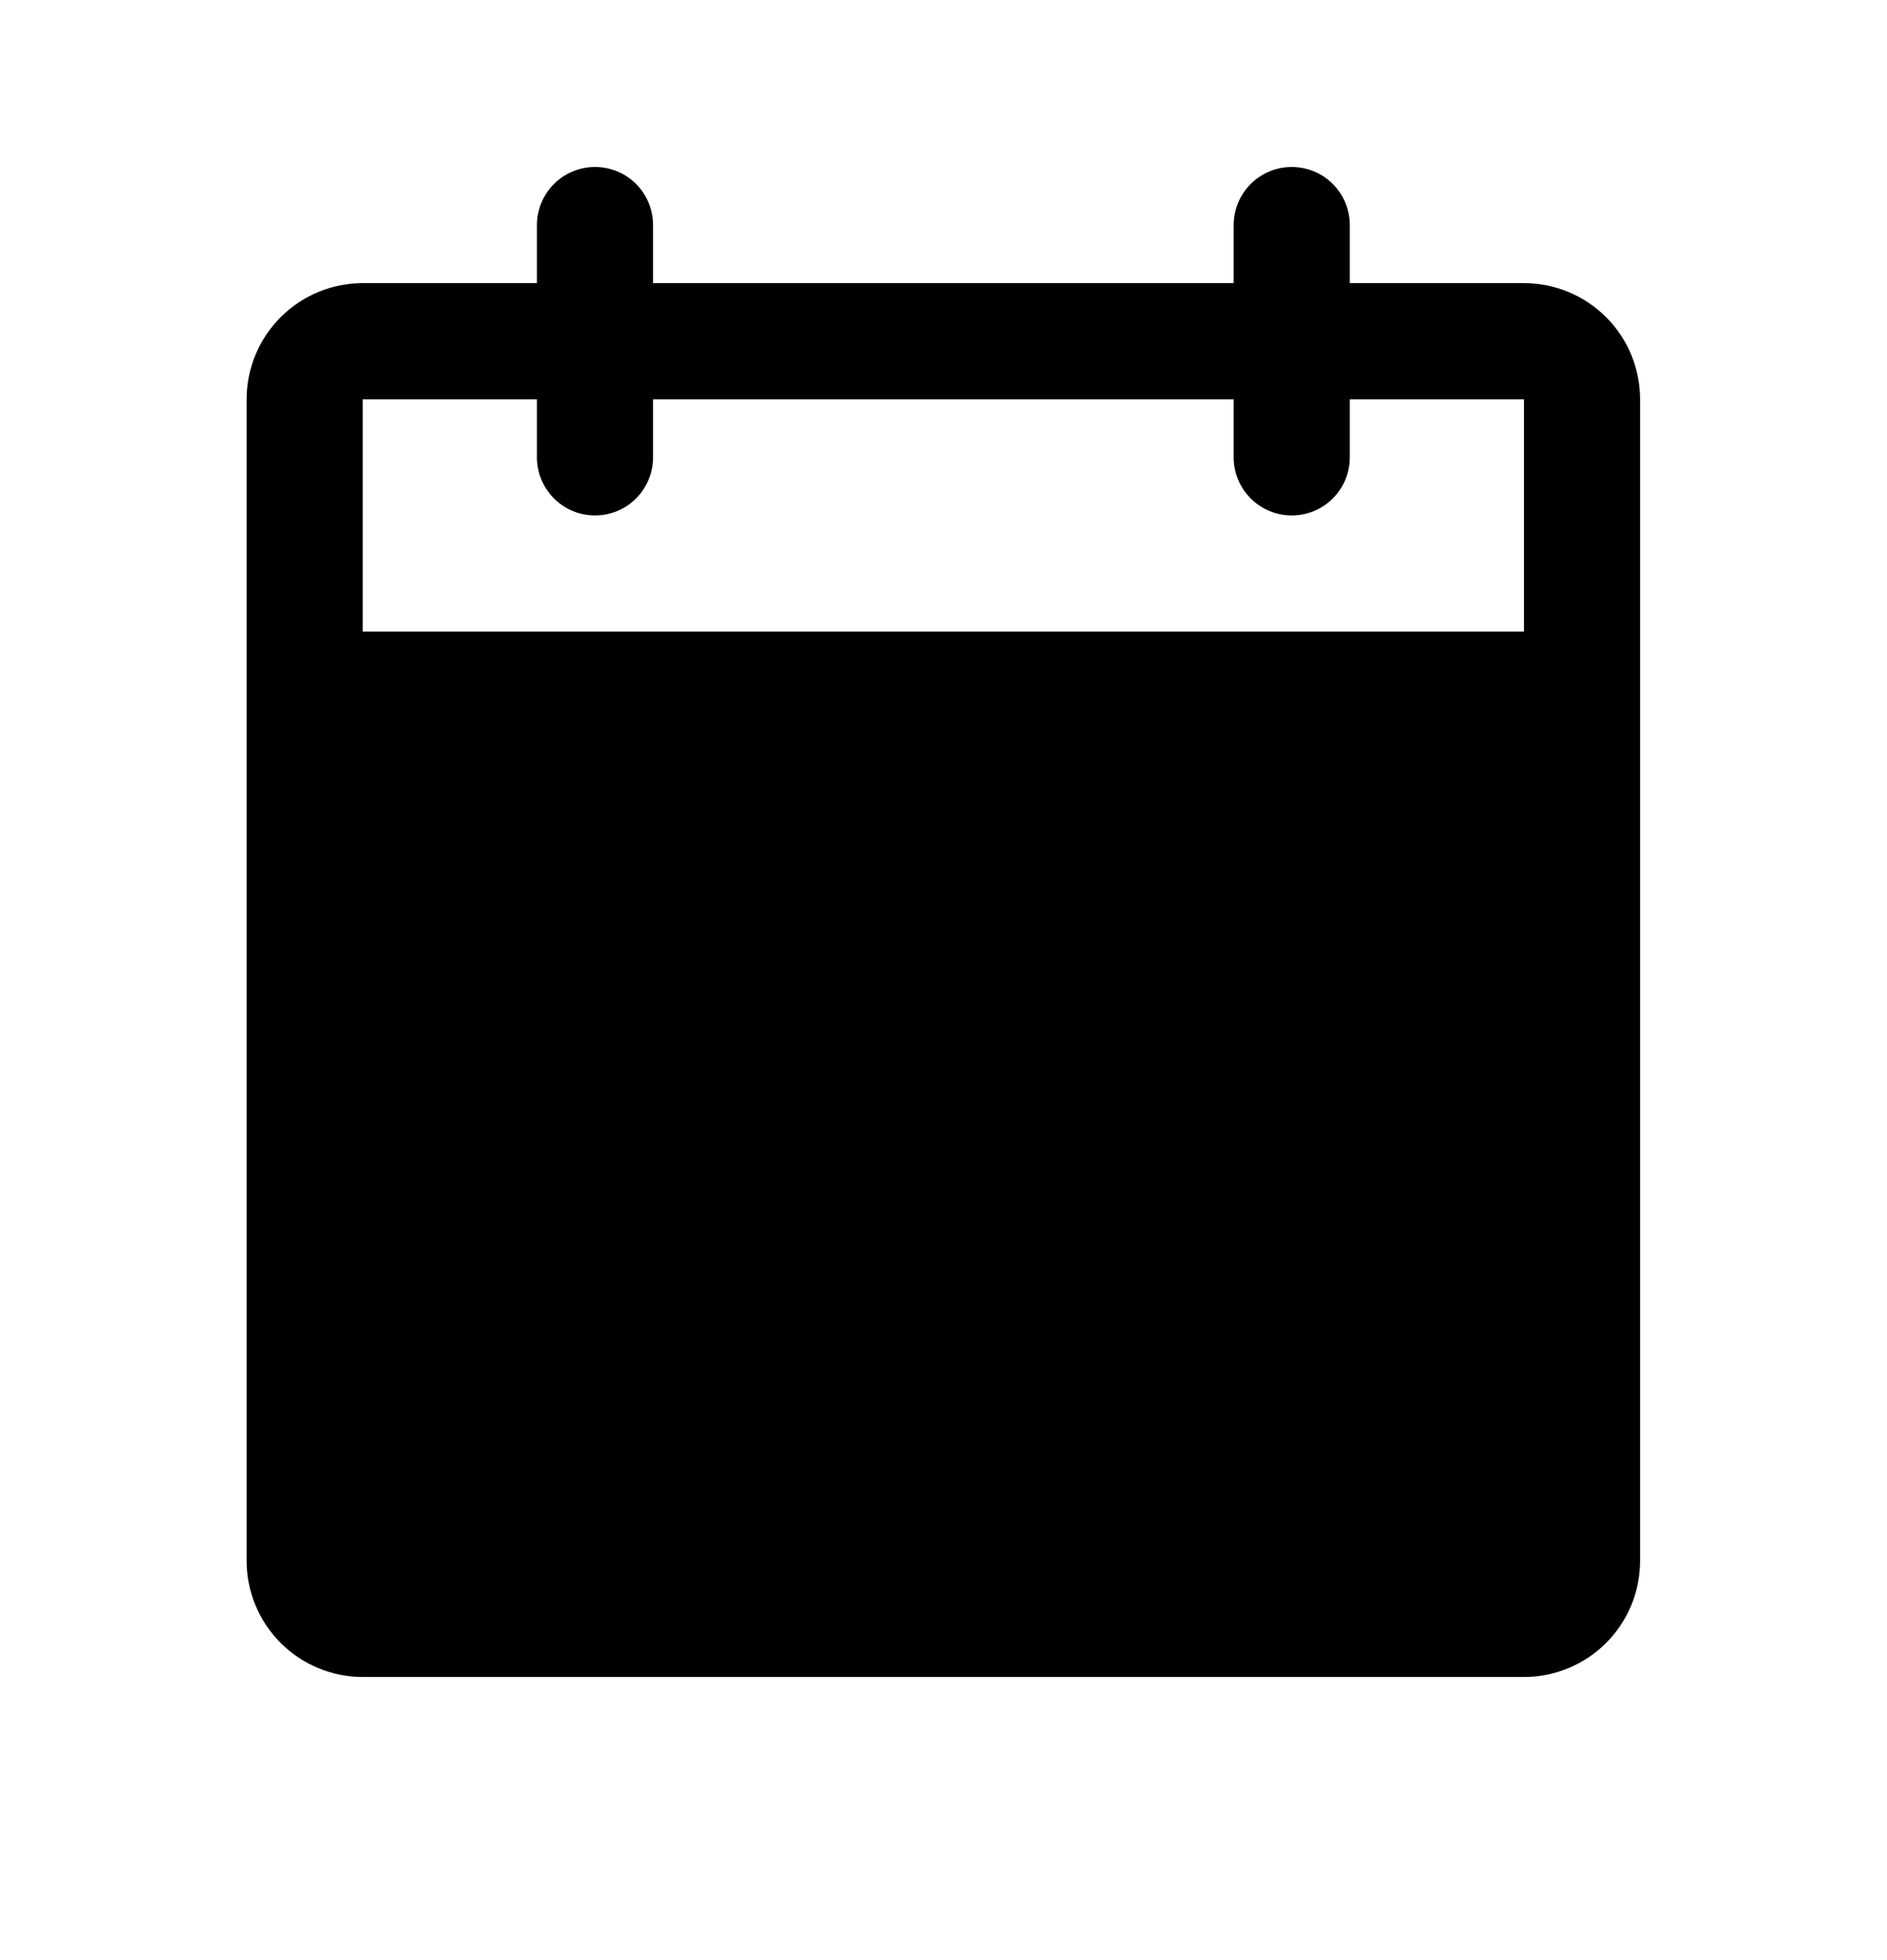 <svg width="26" height="27" viewBox="0 0 26 27" fill="none" xmlns="http://www.w3.org/2000/svg">
<path d="M20.998 3.9H18.598V3.1C18.598 2.888 18.514 2.684 18.364 2.534C18.214 2.384 18.011 2.3 17.798 2.3C17.586 2.3 17.383 2.384 17.233 2.534C17.083 2.684 16.998 2.888 16.998 3.1V3.9H8.998V3.1C8.998 2.888 8.914 2.684 8.764 2.534C8.614 2.384 8.411 2.3 8.198 2.3C7.986 2.3 7.783 2.384 7.633 2.534C7.483 2.684 7.398 2.888 7.398 3.1V3.9H4.998C4.574 3.9 4.167 4.069 3.867 4.369C3.567 4.669 3.398 5.076 3.398 5.5V21.5C3.398 21.924 3.567 22.331 3.867 22.631C4.167 22.931 4.574 23.1 4.998 23.1H20.998C21.423 23.1 21.83 22.931 22.13 22.631C22.43 22.331 22.598 21.924 22.598 21.5V5.5C22.598 5.076 22.43 4.669 22.13 4.369C21.83 4.069 21.423 3.9 20.998 3.9ZM20.998 8.7H4.998V5.5H7.398V6.3C7.398 6.512 7.483 6.716 7.633 6.866C7.783 7.016 7.986 7.1 8.198 7.1C8.411 7.1 8.614 7.016 8.764 6.866C8.914 6.716 8.998 6.512 8.998 6.3V5.5H16.998V6.3C16.998 6.512 17.083 6.716 17.233 6.866C17.383 7.016 17.586 7.1 17.798 7.1C18.011 7.1 18.214 7.016 18.364 6.866C18.514 6.716 18.598 6.512 18.598 6.3V5.5H20.998V8.7Z" fill="black"/>
</svg>
